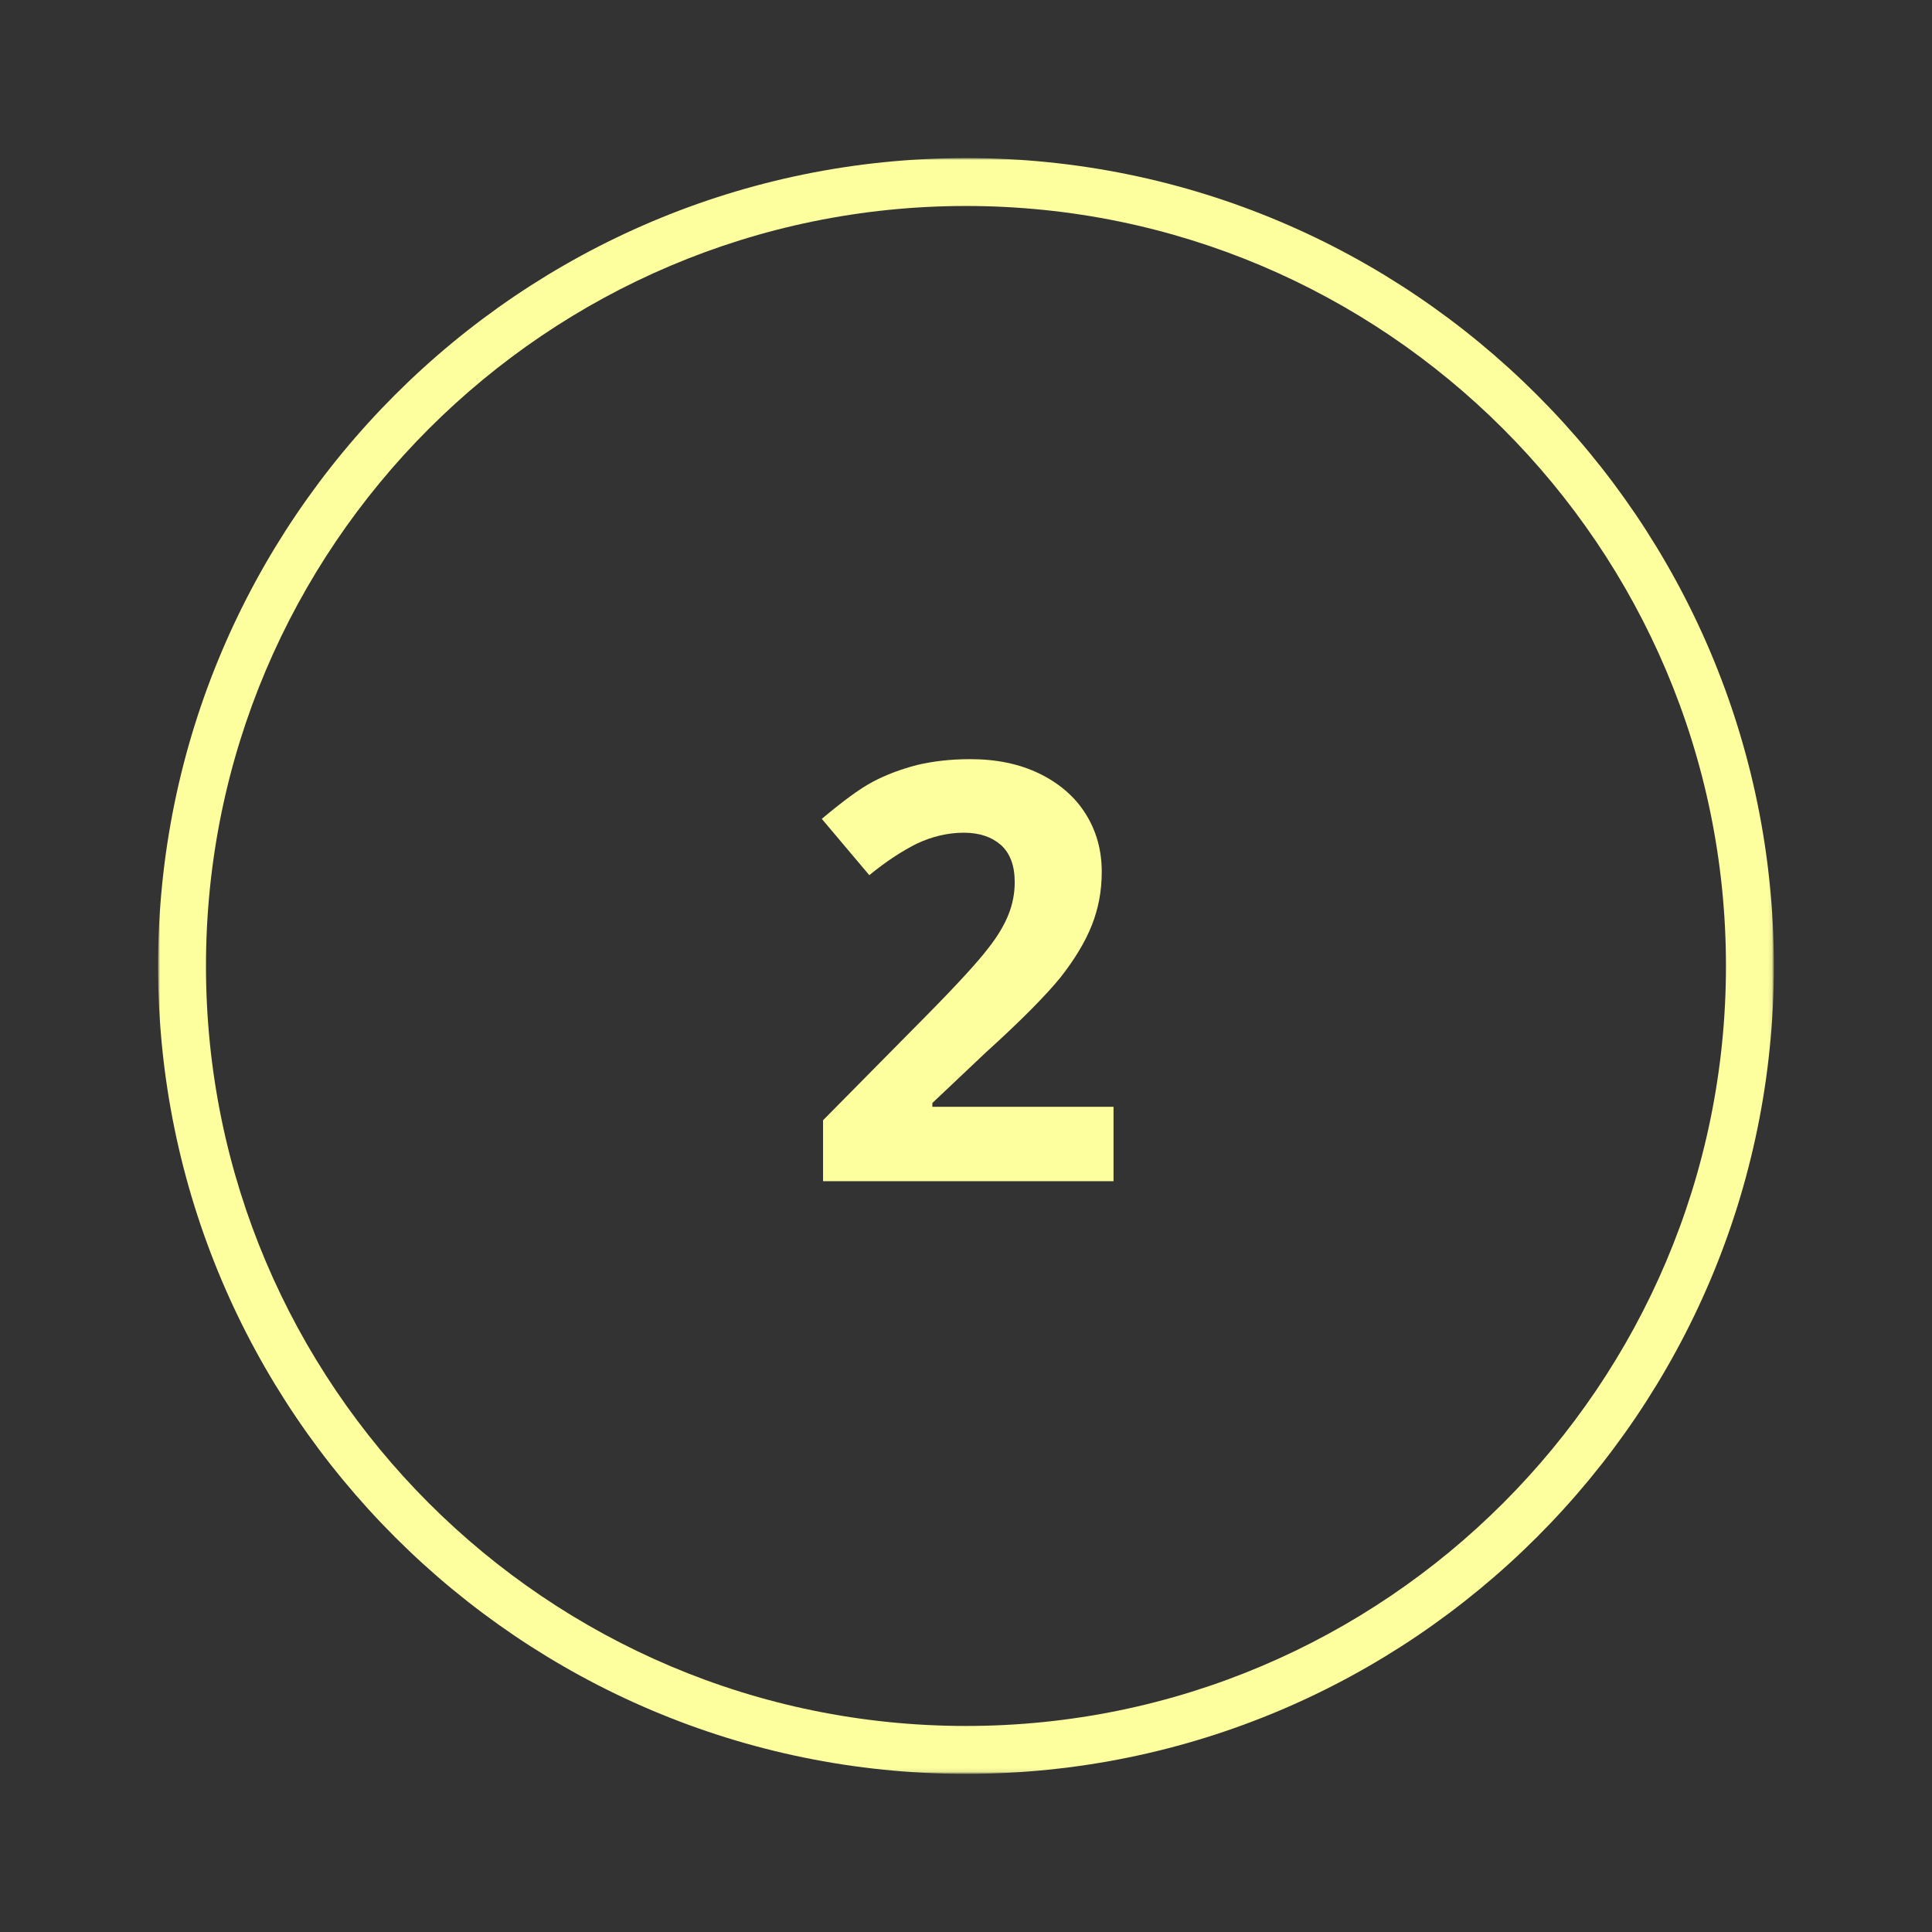<?xml version="1.0" encoding="UTF-8"?> <svg xmlns="http://www.w3.org/2000/svg" width="500" height="500" viewBox="0 0 500 500" fill="none"><rect x="0" y="0" width="500" height="500" fill="#333333" stroke="none"/><mask id="mask0_433_879" style="mask-type:luminance" maskUnits="userSpaceOnUse" x="40" y="40" width="419" height="419"><path d="M40.906 40.906H458.906V458.906H40.906V40.906Z" fill="white"></path></mask><g mask="url(#mask0_433_879)"><path d="M249.995 459.078C134.682 459.078 40.906 365.307 40.906 249.995C40.906 134.682 134.682 40.906 249.995 40.906C365.307 40.906 459.078 134.682 459.078 249.995C459.078 365.307 365.307 459.078 249.995 459.078ZM249.995 53.307C141.531 53.307 53.307 141.531 53.307 249.995C53.307 358.453 141.531 446.677 249.995 446.677C358.453 446.677 446.677 358.453 446.677 249.995C446.677 141.531 358.453 53.307 249.995 53.307Z" fill="#FDFF9F"></path></g><path d="M288.287 305.693H213.006V289.917L239.985 262.609C248.037 254.453 253.256 248.687 255.652 245.531C258.152 242.38 259.891 239.443 260.98 236.719C262.068 234 262.61 231.172 262.61 228.344C262.61 223.995 261.417 220.839 259.021 218.661C256.631 216.594 253.475 215.505 249.449 215.505C245.313 215.505 241.183 216.484 237.266 218.339C233.35 220.297 229.214 223.016 224.975 226.495L212.678 211.917C218.011 207.458 222.36 204.193 225.844 202.344C229.324 200.495 233.131 199.083 237.266 197.995C241.402 197.016 245.969 196.469 251.079 196.469C257.824 196.469 263.699 197.667 268.923 200.167C274.037 202.672 278.058 206.042 280.886 210.505C283.719 214.964 285.131 219.969 285.131 225.625C285.131 230.63 284.261 235.198 282.521 239.547C280.782 243.901 278.058 248.359 274.469 252.932C270.771 257.5 264.355 264.026 255.105 272.401L241.292 285.458V286.438H288.178V305.693H288.287Z" fill="#FDFF9F"></path></svg> 